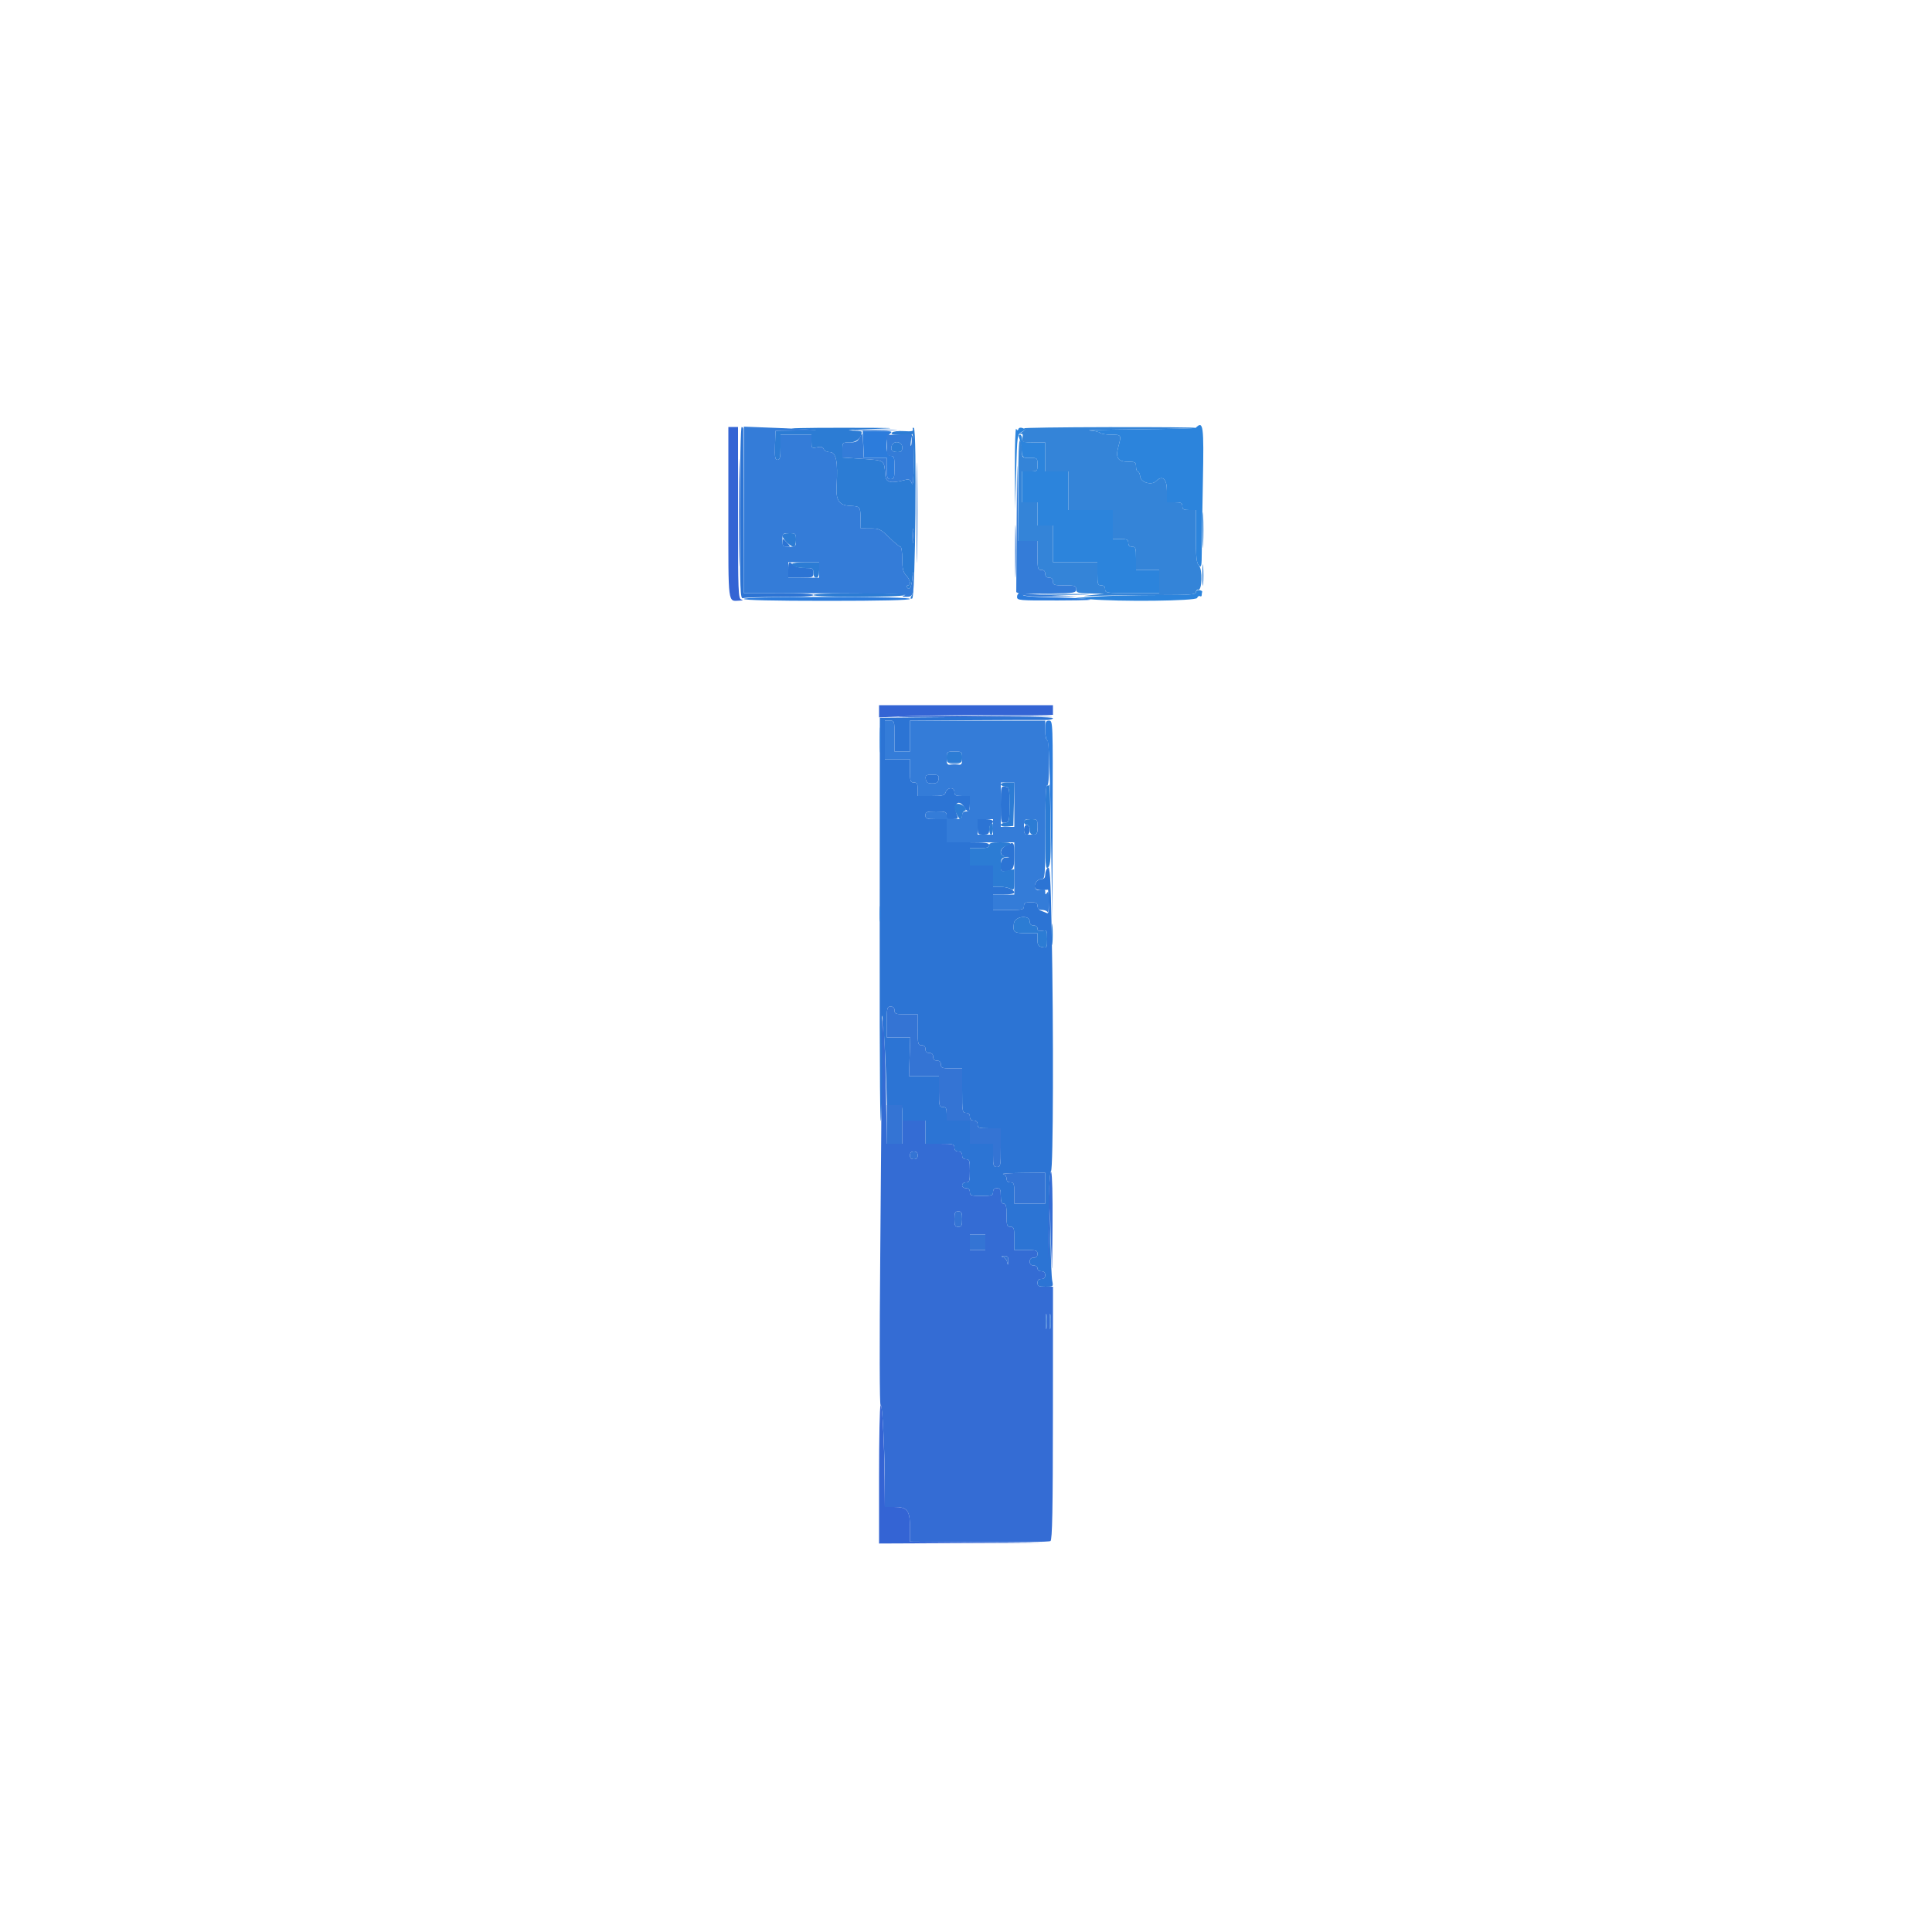<svg id="svg" version="1.1" xmlns="http://www.w3.org/2000/svg" xmlns:xlink="http://www.w3.org/1999/xlink" width="400" height="400" viewBox="0, 0, 400,400"><g id="svgg"><path id="path0" d="M152.984 106.200 C 152.984 116.100,153.036 120.093,153.100 115.073 C 153.163 110.053,153.163 101.953,153.100 97.073 C 153.036 92.193,152.984 96.300,152.984 106.200 M186.600 148.380 C 184.180 148.502,190.120 148.541,199.800 148.468 C 209.480 148.395,217.580 148.274,217.800 148.199 C 218.444 147.980,191.424 148.137,186.600 148.380 M182.536 217.800 C 182.536 223.300,182.406 242.110,182.247 259.600 C 182.076 278.316,182.104 291.186,182.315 290.880 C 182.678 290.351,183.196 300.444,183.199 308.100 L 183.200 312.000 185.138 312.000 C 187.870 312.000,188.400 312.702,188.400 316.322 L 188.400 319.180 202.700 319.290 C 210.565 319.351,217.220 319.247,217.489 319.060 C 217.865 318.799,217.982 312.704,217.994 292.560 L 218.011 266.400 216.405 266.400 C 215.067 266.400,214.800 266.267,214.800 265.600 C 214.800 265.067,215.067 264.800,215.600 264.800 C 216.133 264.800,216.400 264.533,216.400 264.000 C 216.400 263.467,216.133 263.200,215.600 263.200 C 215.156 263.200,214.800 262.933,214.800 262.600 C 214.800 262.267,214.444 262.000,214.000 262.000 C 213.467 262.000,213.200 261.733,213.200 261.200 C 213.200 260.667,213.467 260.400,214.000 260.400 C 214.533 260.400,214.800 260.133,214.800 259.600 C 214.800 258.889,214.533 258.800,212.400 258.800 L 210.000 258.800 210.000 256.400 C 210.000 254.267,209.911 254.000,209.200 254.000 C 208.489 254.000,208.400 253.733,208.400 251.600 C 208.400 249.733,208.267 249.200,207.800 249.200 C 207.367 249.200,207.200 248.756,207.200 247.600 C 207.200 246.267,207.067 246.000,206.400 246.000 C 205.867 246.000,205.600 246.267,205.600 246.800 C 205.600 247.511,205.333 247.600,203.200 247.600 C 201.067 247.600,200.800 247.511,200.800 246.800 C 200.800 246.267,200.533 246.000,200.000 246.000 C 199.556 246.000,199.200 245.733,199.200 245.400 C 199.200 245.067,199.556 244.800,200.000 244.800 C 200.711 244.800,200.800 244.533,200.800 242.400 C 200.800 240.267,200.711 240.000,200.000 240.000 C 199.467 240.000,199.200 239.733,199.200 239.200 C 199.200 238.667,198.933 238.400,198.400 238.400 C 197.867 238.400,197.600 238.133,197.600 237.600 C 197.600 236.871,197.333 236.800,194.600 236.800 L 191.600 236.800 191.600 234.400 L 191.600 232.000 189.200 232.000 L 186.800 232.000 186.800 234.400 L 186.800 236.800 185.213 236.800 L 183.626 236.800 183.436 226.500 C 183.147 210.768,182.536 204.865,182.536 217.800 M190.000 239.200 C 190.000 239.733,189.733 240.000,189.200 240.000 C 188.667 240.000,188.400 239.733,188.400 239.200 C 188.400 238.667,188.667 238.400,189.200 238.400 C 189.733 238.400,190.000 238.667,190.000 239.200 M217.013 250.100 C 216.862 254.335,216.805 259.420,216.887 261.400 C 216.989 263.885,217.088 262.709,217.204 257.600 L 217.373 250.200 217.600 257.600 C 217.824 264.875,217.829 264.809,217.914 253.700 C 218.012 240.787,217.428 238.453,217.013 250.100 M199.200 252.400 C 199.200 253.733,199.067 254.000,198.400 254.000 C 197.733 254.000,197.600 253.733,197.600 252.400 C 197.600 251.067,197.733 250.800,198.400 250.800 C 199.067 250.800,199.200 251.067,199.200 252.400 M204.000 257.200 L 204.000 258.800 202.400 258.800 L 200.800 258.800 200.800 257.200 L 200.800 255.600 202.400 255.600 L 204.000 255.600 204.000 257.200 M208.746 261.100 C 208.701 262.006,208.661 262.045,208.521 261.325 C 208.427 260.843,208.047 260.369,207.675 260.271 C 207.197 260.145,207.262 260.079,207.900 260.046 C 208.638 260.008,208.790 260.197,208.746 261.100 M216.689 274.900 C 216.601 275.615,216.528 275.030,216.528 273.600 C 216.528 272.170,216.601 271.585,216.689 272.300 C 216.778 273.015,216.778 274.185,216.689 274.900 M217.489 274.900 C 217.401 275.615,217.328 275.030,217.328 273.600 C 217.328 272.170,217.401 271.585,217.489 272.300 C 217.578 273.015,217.578 274.185,217.489 274.900 " stroke="none" fill="#346cd4" fill-rule="evenodd"></path><path id="path1" d="M153.200 106.243 C 153.200 122.349,153.262 124.062,153.833 123.843 C 154.181 123.709,157.601 123.600,161.433 123.600 C 165.811 123.600,168.400 123.451,168.400 123.200 C 168.400 122.948,165.733 122.800,161.200 122.800 L 154.000 122.800 153.937 106.100 C 153.902 96.915,153.882 89.175,153.893 88.900 C 153.903 88.625,153.751 88.400,153.556 88.400 C 153.353 88.400,153.200 96.101,153.200 106.243 M189.783 106.200 C 189.783 115.440,189.836 119.163,189.900 114.473 C 189.964 109.783,189.964 102.223,189.899 97.673 C 189.835 93.123,189.783 96.960,189.783 106.200 M210.170 114.200 C 210.171 119.040,210.229 120.965,210.299 118.478 C 210.369 115.991,210.369 112.031,210.298 109.678 C 210.228 107.325,210.170 109.360,210.170 114.200 M162.000 112.400 C 162.000 112.953,162.267 113.200,162.862 113.200 C 163.699 113.200,163.703 113.176,163.000 112.400 C 162.602 111.960,162.214 111.600,162.138 111.600 C 162.062 111.600,162.000 111.960,162.000 112.400 M163.200 118.000 L 163.200 119.600 165.800 119.600 C 168.307 119.600,168.400 119.564,168.400 118.600 C 168.400 117.684,168.251 117.600,166.629 117.600 C 165.587 117.600,164.610 117.353,164.257 117.000 C 163.357 116.100,163.200 116.248,163.200 118.000 M182.132 193.200 C 182.113 223.207,182.218 235.640,182.454 231.200 C 182.647 227.570,182.740 220.910,182.659 216.400 C 182.537 209.541,182.572 208.854,182.873 212.200 C 183.071 214.400,183.324 219.035,183.436 222.500 L 183.638 228.800 185.219 228.800 C 186.797 228.800,186.800 228.803,186.800 230.400 L 186.800 232.000 189.200 232.000 L 191.600 232.000 191.600 234.400 L 191.600 236.800 194.600 236.800 C 197.333 236.800,197.600 236.871,197.600 237.600 C 197.600 238.133,197.867 238.400,198.400 238.400 C 198.933 238.400,199.200 238.667,199.200 239.200 C 199.200 239.733,199.467 240.000,200.000 240.000 C 200.711 240.000,200.800 240.267,200.800 242.400 C 200.800 244.533,200.711 244.800,200.000 244.800 C 199.556 244.800,199.200 245.067,199.200 245.400 C 199.200 245.733,199.556 246.000,200.000 246.000 C 200.533 246.000,200.800 246.267,200.800 246.800 C 200.800 247.511,201.067 247.600,203.200 247.600 C 205.333 247.600,205.600 247.511,205.600 246.800 C 205.600 246.267,205.867 246.000,206.400 246.000 C 207.067 246.000,207.200 246.267,207.200 247.600 C 207.200 248.756,207.367 249.200,207.800 249.200 C 208.267 249.200,208.400 249.733,208.400 251.600 C 208.400 253.733,208.489 254.000,209.200 254.000 C 209.911 254.000,210.000 254.267,210.000 256.400 L 210.000 258.800 212.400 258.800 C 214.533 258.800,214.800 258.889,214.800 259.600 C 214.800 260.133,214.533 260.400,214.000 260.400 C 213.467 260.400,213.200 260.667,213.200 261.200 C 213.200 261.733,213.467 262.000,214.000 262.000 C 214.444 262.000,214.800 262.267,214.800 262.600 C 214.800 262.933,215.156 263.200,215.600 263.200 C 216.133 263.200,216.400 263.467,216.400 264.000 C 216.400 264.533,216.133 264.800,215.600 264.800 C 215.067 264.800,214.800 265.067,214.800 265.600 C 214.800 266.271,215.067 266.400,216.450 266.400 C 218.085 266.400,218.098 266.388,217.850 265.150 C 217.713 264.463,217.561 260.818,217.514 257.050 L 217.427 250.200 217.170 257.400 C 216.975 262.844,216.947 261.918,217.055 253.601 C 217.144 246.723,217.347 242.551,217.598 242.467 C 218.066 242.311,218.146 213.044,217.735 192.470 C 217.516 181.460,217.380 179.285,216.935 179.654 C 216.641 179.898,216.400 180.526,216.400 181.049 C 216.400 181.728,216.175 182.000,215.614 182.000 C 214.719 182.000,213.912 183.211,214.343 183.908 C 214.502 184.164,215.164 184.335,215.815 184.287 L 217.000 184.200 217.120 186.740 C 217.213 188.711,217.124 189.226,216.720 189.040 C 216.434 188.908,215.885 188.689,215.500 188.554 C 215.115 188.418,214.800 187.968,214.800 187.553 C 214.800 186.959,214.504 186.800,213.400 186.800 C 212.267 186.800,212.000 186.952,212.000 187.600 C 212.000 188.333,211.733 188.400,208.800 188.400 L 205.600 188.400 205.600 186.800 L 205.600 185.200 207.800 185.200 C 209.010 185.200,210.000 185.026,210.000 184.814 C 210.000 184.188,208.560 183.600,207.026 183.600 L 205.600 183.600 205.600 181.400 L 205.600 179.200 203.200 179.200 L 200.800 179.200 200.800 177.400 L 200.800 175.600 202.800 175.600 C 204.311 175.600,204.800 175.453,204.800 175.000 C 204.800 174.503,204.044 174.400,200.400 174.400 L 196.000 174.400 196.000 172.000 L 196.000 169.600 197.243 169.600 C 198.272 169.600,198.435 169.480,198.191 168.900 C 197.197 166.534,198.415 165.154,199.693 167.200 C 200.453 168.417,200.800 168.166,200.800 166.400 L 200.800 164.800 199.200 164.800 C 197.867 164.800,197.600 164.667,197.600 164.000 C 197.600 163.476,197.333 163.200,196.827 163.200 C 196.402 163.200,195.940 163.560,195.800 164.000 C 195.578 164.699,195.195 164.800,192.773 164.800 L 190.000 164.800 190.000 163.400 C 190.000 162.267,189.848 162.000,189.200 162.000 C 188.489 162.000,188.400 161.733,188.400 159.600 L 188.400 157.200 185.800 157.200 L 183.200 157.200 183.200 153.200 L 183.200 149.200 184.200 149.200 C 185.183 149.200,185.200 149.253,185.200 152.400 L 185.200 155.600 186.800 155.600 L 188.400 155.600 188.400 152.400 L 188.400 149.200 201.500 149.114 C 208.705 149.066,215.365 149.045,216.300 149.066 C 217.235 149.087,218.000 148.921,218.000 148.698 C 218.000 148.427,212.032 148.344,200.080 148.446 L 182.161 148.600 182.132 193.200 M196.700 158.282 C 197.195 158.378,198.005 158.378,198.500 158.282 C 198.995 158.187,198.590 158.109,197.600 158.109 C 196.610 158.109,196.205 158.187,196.700 158.282 M191.672 161.300 C 191.772 162.005,192.060 162.200,193.000 162.200 C 193.940 162.200,194.228 162.005,194.328 161.300 C 194.440 160.508,194.281 160.400,193.000 160.400 C 191.719 160.400,191.560 160.508,191.672 161.300 M207.200 166.600 C 207.200 170.370,207.220 170.453,208.100 170.328 C 208.957 170.206,209.000 170.029,209.000 166.600 C 209.000 163.171,208.957 162.994,208.100 162.872 C 207.220 162.747,207.200 162.830,207.200 166.600 M196.000 168.800 C 196.000 169.503,195.733 169.600,193.800 169.600 C 191.867 169.600,191.600 169.503,191.600 168.800 C 191.600 168.097,191.867 168.000,193.800 168.000 C 195.733 168.000,196.000 168.097,196.000 168.800 M202.400 171.200 C 202.400 172.711,202.467 172.800,203.600 172.800 C 204.606 172.800,204.800 172.642,204.800 171.824 C 204.800 171.287,204.980 170.736,205.200 170.600 C 206.072 170.061,205.519 169.600,204.000 169.600 L 202.400 169.600 202.400 171.200 M212.000 171.800 C 212.000 172.422,212.227 172.800,212.600 172.800 C 212.973 172.800,213.200 172.422,213.200 171.800 C 213.200 171.178,212.973 170.800,212.600 170.800 C 212.227 170.800,212.000 171.178,212.000 171.800 M208.300 175.064 C 206.954 175.773,206.838 177.075,208.100 177.318 L 209.000 177.491 208.100 177.546 C 207.088 177.607,206.695 180.406,207.700 180.395 C 209.743 180.372,210.000 180.010,210.000 177.153 C 210.000 174.210,209.977 174.181,208.300 175.064 M213.200 190.800 C 213.200 191.333,213.467 191.600,214.000 191.600 C 214.470 191.600,214.800 191.867,214.800 192.247 C 214.800 192.721,215.067 192.842,215.800 192.702 C 216.752 192.520,216.800 192.601,216.800 194.400 C 216.800 196.199,216.752 196.280,215.800 196.098 C 214.968 195.939,214.800 195.679,214.800 194.553 L 214.800 193.200 212.433 193.200 C 209.898 193.200,209.651 192.996,209.924 191.136 C 210.140 189.664,213.200 189.351,213.200 190.800 M185.200 209.200 C 185.200 209.911,185.467 210.000,187.600 210.000 L 190.000 210.000 190.000 213.200 C 190.000 216.133,190.067 216.400,190.800 216.400 C 191.333 216.400,191.600 216.667,191.600 217.200 C 191.600 217.733,191.867 218.000,192.400 218.000 C 192.933 218.000,193.200 218.267,193.200 218.800 C 193.200 219.333,193.467 219.600,194.000 219.600 C 194.533 219.600,194.800 219.867,194.800 220.400 C 194.800 221.103,195.067 221.200,197.000 221.200 L 199.200 221.200 199.200 225.800 C 199.200 230.133,199.246 230.400,200.000 230.400 C 200.533 230.400,200.800 230.667,200.800 231.200 C 200.800 231.733,201.067 232.000,201.600 232.000 C 202.133 232.000,202.400 232.267,202.400 232.800 C 202.400 233.511,202.667 233.600,204.800 233.600 L 207.200 233.600 207.200 237.600 C 207.200 241.333,207.147 241.600,206.400 241.600 C 205.689 241.600,205.600 241.333,205.600 239.200 L 205.600 236.800 203.200 236.800 L 200.800 236.800 200.800 234.400 L 200.800 232.000 198.400 232.000 L 196.000 232.000 196.000 230.600 C 196.000 229.467,195.848 229.200,195.200 229.200 C 194.467 229.200,194.400 228.933,194.400 226.000 L 194.400 222.800 191.300 222.801 L 188.200 222.802 188.327 218.801 L 188.453 214.800 186.027 214.800 L 183.600 214.800 183.600 211.600 C 183.600 208.667,183.667 208.400,184.400 208.400 C 184.933 208.400,185.200 208.667,185.200 209.200 M216.400 246.000 L 216.400 249.200 213.200 249.200 L 210.000 249.200 210.000 247.000 C 210.000 245.067,209.903 244.800,209.200 244.800 C 208.677 244.800,208.400 244.533,208.400 244.029 C 208.400 243.605,208.085 243.176,207.700 243.076 C 207.315 242.975,209.115 242.872,211.700 242.846 L 216.400 242.800 216.400 246.000 M216.528 273.600 C 216.528 275.030,216.601 275.615,216.689 274.900 C 216.778 274.185,216.778 273.015,216.689 272.300 C 216.601 271.585,216.528 272.170,216.528 273.600 M217.328 273.600 C 217.328 275.030,217.401 275.615,217.489 274.900 C 217.578 274.185,217.578 273.015,217.489 272.300 C 217.401 271.585,217.328 272.170,217.328 273.600 " stroke="none" fill="#2c74d4" fill-rule="evenodd"></path><path id="path2" d="M183.600 211.600 L 183.600 214.800 186.027 214.800 L 188.453 214.800 188.327 218.801 L 188.200 222.802 191.300 222.801 L 194.400 222.800 194.400 226.000 C 194.400 228.933,194.467 229.200,195.200 229.200 C 195.848 229.200,196.000 229.467,196.000 230.600 L 196.000 232.000 198.400 232.000 L 200.800 232.000 200.800 234.400 L 200.800 236.800 203.200 236.800 L 205.600 236.800 205.600 239.200 C 205.600 241.333,205.689 241.600,206.400 241.600 C 207.147 241.600,207.200 241.333,207.200 237.600 L 207.200 233.600 204.800 233.600 C 202.667 233.600,202.400 233.511,202.400 232.800 C 202.400 232.267,202.133 232.000,201.600 232.000 C 201.067 232.000,200.800 231.733,200.800 231.200 C 200.800 230.667,200.533 230.400,200.000 230.400 C 199.246 230.400,199.200 230.133,199.200 225.800 L 199.200 221.200 197.000 221.200 C 195.067 221.200,194.800 221.103,194.800 220.400 C 194.800 219.867,194.533 219.600,194.000 219.600 C 193.467 219.600,193.200 219.333,193.200 218.800 C 193.200 218.267,192.933 218.000,192.400 218.000 C 191.867 218.000,191.600 217.733,191.600 217.200 C 191.600 216.667,191.333 216.400,190.800 216.400 C 190.067 216.400,190.000 216.133,190.000 213.200 L 190.000 210.000 187.600 210.000 C 185.467 210.000,185.200 209.911,185.200 209.200 C 185.200 208.667,184.933 208.400,184.400 208.400 C 183.667 208.400,183.600 208.667,183.600 211.600 M183.600 232.800 L 183.600 236.800 185.200 236.800 L 186.800 236.800 186.800 232.800 L 186.800 228.800 185.200 228.800 L 183.600 228.800 183.600 232.800 M188.400 239.200 C 188.400 239.733,188.667 240.000,189.200 240.000 C 189.733 240.000,190.000 239.733,190.000 239.200 C 190.000 238.667,189.733 238.400,189.200 238.400 C 188.667 238.400,188.400 238.667,188.400 239.200 M207.700 243.076 C 208.085 243.176,208.400 243.605,208.400 244.029 C 208.400 244.533,208.677 244.800,209.200 244.800 C 209.903 244.800,210.000 245.067,210.000 247.000 L 210.000 249.200 213.200 249.200 L 216.400 249.200 216.400 246.000 L 216.400 242.800 211.700 242.846 C 209.115 242.872,207.315 242.975,207.700 243.076 M197.600 252.400 C 197.600 253.733,197.733 254.000,198.400 254.000 C 199.067 254.000,199.200 253.733,199.200 252.400 C 199.200 251.067,199.067 250.800,198.400 250.800 C 197.733 250.800,197.600 251.067,197.600 252.400 M200.800 257.200 L 200.800 258.800 202.400 258.800 L 204.000 258.800 204.000 257.200 L 204.000 255.600 202.400 255.600 L 200.800 255.600 200.800 257.200 M207.675 260.271 C 208.047 260.369,208.427 260.843,208.521 261.325 C 208.661 262.045,208.701 262.006,208.746 261.100 C 208.790 260.197,208.638 260.008,207.900 260.046 C 207.262 260.079,207.197 260.145,207.675 260.271 " stroke="none" fill="#3474d4" fill-rule="evenodd"></path><path id="path3" d="M210.121 96.844 L 210.159 105.400 210.379 97.667 C 210.597 90.046,210.614 89.927,211.547 89.428 C 212.418 88.962,212.434 88.899,211.755 88.638 C 211.314 88.469,210.952 88.543,210.859 88.822 C 210.744 89.168,210.622 89.159,210.393 88.789 C 210.223 88.514,210.100 92.138,210.121 96.844 M247.548 88.585 C 247.447 88.687,242.062 88.822,235.582 88.885 C 229.102 88.948,224.610 89.056,225.600 89.125 C 226.590 89.194,227.571 89.419,227.780 89.625 C 227.989 89.831,229.024 90.000,230.080 90.000 C 232.194 90.000,232.205 90.021,231.525 92.563 C 230.918 94.832,231.455 95.600,233.649 95.600 C 235.037 95.600,235.200 95.705,235.200 96.600 C 235.200 97.150,235.368 97.600,235.573 97.600 C 235.779 97.600,236.004 98.095,236.073 98.700 C 236.211 99.897,238.430 100.530,239.331 99.629 C 240.654 98.306,241.600 99.127,241.600 101.600 L 241.600 104.000 243.200 104.000 C 244.533 104.000,244.800 104.133,244.800 104.800 C 244.800 105.448,245.067 105.600,246.200 105.600 L 247.600 105.600 247.600 111.029 C 247.600 115.321,247.726 116.583,248.200 117.057 C 248.733 117.590,248.802 117.265,248.816 114.129 C 248.824 112.188,248.929 105.605,249.049 99.500 C 249.273 88.045,249.130 87.003,247.548 88.585 M211.025 90.700 C 211.196 91.085,211.414 92.165,211.508 93.100 C 211.679 94.780,211.699 94.800,213.240 94.800 C 214.756 94.800,214.800 94.839,214.800 96.200 C 214.800 97.567,214.762 97.600,213.200 97.600 L 211.600 97.600 211.600 100.800 L 211.600 104.000 213.200 104.000 L 214.800 104.000 214.800 106.400 L 214.800 108.800 216.400 108.800 L 218.000 108.800 218.000 112.600 L 218.000 116.400 222.600 116.400 L 227.200 116.400 227.200 118.800 C 227.200 120.933,227.289 121.200,228.000 121.200 C 228.533 121.200,228.800 121.467,228.800 122.000 C 228.800 122.762,229.067 122.800,234.400 122.800 L 240.000 122.800 240.000 120.400 L 240.000 118.000 237.600 118.000 L 235.200 118.000 235.200 115.600 C 235.200 113.467,235.111 113.200,234.400 113.200 C 233.867 113.200,233.600 112.933,233.600 112.400 C 233.600 111.733,233.333 111.600,232.000 111.600 L 230.400 111.600 230.400 108.600 L 230.400 105.600 225.800 105.600 L 221.200 105.600 221.200 101.600 L 221.200 97.600 218.800 97.600 L 216.400 97.600 216.400 94.600 L 216.400 91.600 214.000 91.600 C 211.867 91.600,211.600 91.511,211.600 90.800 C 211.600 90.360,211.401 90.000,211.157 90.000 C 210.884 90.000,210.833 90.268,211.025 90.700 M247.600 122.635 C 247.600 123.102,246.235 123.200,239.700 123.202 C 235.355 123.203,229.730 123.336,227.200 123.498 L 222.600 123.793 225.400 124.047 C 231.657 124.614,247.610 124.440,247.854 123.802 C 247.981 123.474,248.245 123.304,248.442 123.426 C 248.639 123.548,248.800 123.457,248.800 123.224 C 248.800 122.991,248.845 122.682,248.900 122.538 C 248.955 122.394,248.685 122.230,248.300 122.174 C 247.915 122.117,247.600 122.325,247.600 122.635 " stroke="none" fill="#2c84dc" fill-rule="evenodd"></path><path id="path4" d="M164.600 88.800 L 169.000 89.042 164.778 89.121 L 160.556 89.200 160.460 92.200 C 160.381 94.680,160.472 95.200,160.982 95.200 C 161.476 95.200,161.600 94.678,161.600 92.600 L 161.600 90.000 164.800 90.000 L 168.000 90.000 168.000 91.432 C 168.000 92.801,168.051 92.852,169.149 92.611 C 169.986 92.427,170.363 92.528,170.537 92.979 C 170.668 93.321,171.222 93.600,171.769 93.600 C 173.122 93.600,173.510 95.489,173.207 100.600 C 173.031 103.564,173.706 104.594,175.905 104.721 C 178.157 104.851,178.128 104.814,178.172 107.600 L 178.200 109.400 180.200 109.405 C 182.044 109.410,182.350 109.558,184.129 111.305 C 185.189 112.347,186.224 113.200,186.429 113.200 C 186.633 113.200,186.800 114.336,186.800 115.725 C 186.800 117.696,186.975 118.437,187.600 119.108 C 188.459 120.030,188.669 121.200,187.976 121.200 C 187.743 121.200,187.674 121.396,187.822 121.635 C 188.275 122.368,188.742 121.491,188.905 119.600 C 189.048 117.940,189.066 117.981,189.130 120.126 C 189.169 121.406,189.003 122.822,188.761 123.273 C 188.415 123.920,188.436 124.055,188.861 123.913 C 189.529 123.690,189.861 89.009,189.200 88.600 C 188.985 88.467,188.899 88.593,189.009 88.879 C 189.162 89.276,188.721 89.366,187.166 89.259 C 186.016 89.179,184.930 89.310,184.681 89.559 C 184.360 89.880,184.797 90.000,186.296 90.000 C 188.314 90.000,188.355 90.024,188.519 91.300 C 188.671 92.487,188.681 92.472,188.635 91.134 C 188.608 90.327,188.724 89.753,188.893 89.857 C 189.062 89.962,189.189 92.512,189.175 95.524 C 189.157 99.391,189.038 100.722,188.771 100.054 C 188.454 99.264,188.211 99.155,187.296 99.392 C 184.382 100.148,183.408 99.906,183.292 98.400 C 183.044 95.181,183.244 95.326,178.604 95.010 L 174.400 94.723 174.400 93.162 C 174.400 91.617,174.417 91.600,175.936 91.600 C 177.336 91.600,178.400 90.642,178.400 89.381 C 178.400 89.282,177.365 89.161,176.100 89.114 C 174.835 89.066,177.130 88.925,181.200 88.800 C 186.838 88.627,185.218 88.571,174.400 88.565 C 166.590 88.561,162.180 88.667,164.600 88.800 M184.641 92.236 C 184.295 93.139,184.694 93.600,185.824 93.600 C 186.598 93.600,186.800 93.394,186.800 92.600 C 186.800 91.430,185.063 91.137,184.641 92.236 M189.090 112.093 C 189.001 112.812,188.926 112.320,188.924 111.000 C 188.922 109.680,188.995 109.092,189.086 109.693 C 189.177 110.294,189.179 111.374,189.090 112.093 M162.000 110.930 C 162.000 111.574,163.666 113.200,164.326 113.200 C 164.601 113.200,164.800 112.613,164.800 111.800 C 164.800 110.467,164.733 110.400,163.400 110.400 C 162.504 110.400,162.000 110.591,162.000 110.930 M248.942 119.000 C 248.941 120.980,249.008 121.840,249.092 120.912 C 249.176 119.984,249.177 118.364,249.095 117.312 C 249.012 116.260,248.943 117.020,248.942 119.000 M164.000 116.757 C 164.000 117.284,165.061 117.600,166.833 117.600 C 168.238 117.600,168.400 117.703,168.400 118.600 C 168.400 119.222,168.627 119.600,169.000 119.600 C 169.433 119.600,169.600 119.156,169.600 118.000 L 169.600 116.400 166.800 116.400 C 165.260 116.400,164.000 116.561,164.000 116.757 M168.400 123.200 C 168.400 123.698,186.241 123.698,187.400 123.200 C 187.877 122.995,184.201 122.845,178.300 122.828 C 171.948 122.810,168.400 122.943,168.400 123.200 M216.300 123.098 C 218.555 123.170,222.245 123.170,224.500 123.098 C 226.755 123.027,224.910 122.969,220.400 122.969 C 215.890 122.969,214.045 123.027,216.300 123.098 M196.000 156.800 C 196.000 157.933,196.089 158.000,197.600 158.000 C 199.111 158.000,199.200 157.933,199.200 156.800 C 199.200 155.667,199.111 155.600,197.600 155.600 C 196.089 155.600,196.000 155.667,196.000 156.800 M207.200 162.372 C 207.200 162.577,207.605 162.802,208.100 162.872 C 208.957 162.994,209.000 163.171,209.000 166.600 C 209.000 170.029,208.957 170.206,208.100 170.328 C 206.682 170.529,207.051 171.265,208.500 171.125 L 209.800 171.000 209.913 166.500 L 210.026 162.000 208.613 162.000 C 207.836 162.000,207.200 162.167,207.200 162.372 M217.292 162.324 C 217.241 162.612,217.020 162.736,216.800 162.600 C 216.538 162.438,216.400 165.424,216.400 171.262 C 216.400 179.235,216.464 180.107,217.008 179.563 C 217.522 179.049,217.598 177.628,217.500 170.378 C 217.436 165.660,217.342 162.036,217.292 162.324 M197.600 166.981 C 197.600 167.808,198.465 169.600,198.864 169.600 C 199.049 169.600,199.200 169.255,199.200 168.833 C 199.200 168.412,199.425 167.991,199.700 167.898 C 200.090 167.767,200.079 167.584,199.651 167.065 C 198.975 166.246,197.600 166.190,197.600 166.981 M212.000 170.200 C 212.000 170.530,212.270 170.800,212.600 170.800 C 212.973 170.800,213.200 171.178,213.200 171.800 C 213.200 172.533,213.413 172.800,214.000 172.800 C 214.667 172.800,214.800 172.533,214.800 171.200 C 214.800 169.638,214.767 169.600,213.400 169.600 C 212.422 169.600,212.000 169.781,212.000 170.200 M205.067 170.667 C 204.648 171.085,204.755 172.800,205.200 172.800 C 205.420 172.800,205.600 172.260,205.600 171.600 C 205.600 170.357,205.519 170.215,205.067 170.667 M204.800 175.000 C 204.800 175.453,204.311 175.600,202.800 175.600 L 200.800 175.600 200.800 177.400 L 200.800 179.200 203.200 179.200 L 205.600 179.200 205.600 181.400 L 205.600 183.600 207.026 183.600 C 207.811 183.600,208.801 183.786,209.226 184.014 C 209.948 184.400,210.000 184.279,210.000 182.196 L 210.000 179.964 208.600 180.226 C 207.214 180.486,207.200 180.475,207.200 179.072 C 207.200 177.921,207.369 177.623,208.100 177.482 L 209.000 177.309 208.100 177.254 C 206.823 177.177,206.895 175.696,208.200 175.200 C 209.733 174.617,209.408 174.400,207.000 174.400 C 205.311 174.400,204.800 174.539,204.800 175.000 M209.924 191.136 C 209.651 192.996,209.898 193.200,212.433 193.200 L 214.800 193.200 214.800 194.553 C 214.800 195.679,214.968 195.939,215.800 196.098 C 216.752 196.280,216.800 196.199,216.800 194.400 C 216.800 192.601,216.752 192.520,215.800 192.702 C 215.067 192.842,214.800 192.721,214.800 192.247 C 214.800 191.867,214.470 191.600,214.000 191.600 C 213.467 191.600,213.200 191.333,213.200 190.800 C 213.200 189.351,210.140 189.664,209.924 191.136 M217.742 193.400 C 217.741 195.380,217.808 196.240,217.892 195.312 C 217.976 194.384,217.977 192.764,217.895 191.712 C 217.812 190.660,217.743 191.420,217.742 193.400 " stroke="none" fill="#2c7cd4" fill-rule="evenodd"></path><path id="path5" d="M178.733 91.999 L 178.866 94.800 181.233 94.800 L 183.600 94.800 183.600 97.000 C 183.600 98.933,183.697 99.200,184.400 99.200 C 185.111 99.200,185.200 98.933,185.200 96.800 C 185.200 94.667,185.111 94.400,184.400 94.400 C 183.296 94.400,183.214 90.581,184.300 89.757 C 184.901 89.301,184.547 89.224,181.800 89.212 L 178.600 89.198 178.733 91.999 M210.571 123.572 C 210.571 124.311,210.934 124.342,219.186 124.315 C 225.275 124.296,226.979 124.201,225.000 123.994 C 223.460 123.832,219.916 123.677,217.124 123.650 C 214.227 123.621,211.941 123.428,211.800 123.200 C 211.378 122.517,210.571 122.761,210.571 123.572 M154.000 124.000 C 154.000 124.260,160.000 124.400,171.200 124.400 C 182.400 124.400,188.400 124.260,188.400 124.000 C 188.400 123.740,182.400 123.600,171.200 123.600 C 160.000 123.600,154.000 123.740,154.000 124.000 M182.148 153.200 C 182.148 155.510,182.214 156.455,182.295 155.300 C 182.376 154.145,182.376 152.255,182.295 151.100 C 182.214 149.945,182.148 150.890,182.148 153.200 M216.400 151.167 C 216.400 152.250,216.599 153.200,216.843 153.281 C 217.153 153.384,217.374 158.953,217.576 171.814 L 217.867 190.200 217.933 169.700 C 217.999 149.444,217.990 149.200,217.200 149.200 C 216.508 149.200,216.400 149.467,216.400 151.167 M182.128 189.200 C 182.128 190.630,182.201 191.215,182.289 190.500 C 182.378 189.785,182.378 188.615,182.289 187.900 C 182.201 187.185,182.128 187.770,182.128 189.200 " stroke="none" fill="#2c7cdc" fill-rule="evenodd"></path><path id="path6" d="M150.800 106.157 C 150.800 125.608,150.653 124.461,153.133 124.354 C 153.810 124.324,153.944 124.240,153.500 124.124 C 152.847 123.954,152.800 122.759,152.800 106.171 L 152.800 88.400 151.800 88.400 L 150.800 88.400 150.800 106.157 M182.000 147.263 L 182.000 148.526 188.664 148.263 C 192.329 148.118,200.429 148.000,206.664 148.000 L 218.000 148.000 218.000 147.000 L 218.000 146.000 200.000 146.000 L 182.000 146.000 182.000 147.263 M182.300 290.933 C 182.135 291.336,182.000 297.944,182.000 305.617 L 182.000 319.569 199.100 319.493 L 216.200 319.417 202.300 319.304 L 188.400 319.190 188.400 316.257 C 188.400 312.682,187.866 312.000,185.069 312.000 L 183.200 312.000 183.153 306.500 C 183.081 298.176,182.639 290.105,182.300 290.933 " stroke="none" fill="#3464d4" fill-rule="evenodd"></path><path id="path7" d="M211.961 88.685 C 212.374 88.849,212.269 89.058,211.561 89.481 C 211.032 89.797,210.887 89.969,211.238 89.864 C 211.728 89.717,211.833 89.896,211.691 90.637 C 211.513 91.570,211.584 91.600,213.953 91.600 L 216.400 91.600 216.400 94.600 L 216.400 97.600 218.800 97.600 L 221.200 97.600 221.200 101.600 L 221.200 105.600 225.800 105.600 L 230.400 105.600 230.400 108.600 L 230.400 111.600 232.000 111.600 C 233.333 111.600,233.600 111.733,233.600 112.400 C 233.600 112.933,233.867 113.200,234.400 113.200 C 235.111 113.200,235.200 113.467,235.200 115.600 L 235.200 118.000 237.600 118.000 L 240.000 118.000 240.000 120.400 L 240.000 122.800 234.400 122.800 C 229.067 122.800,228.800 122.762,228.800 122.000 C 228.800 121.467,228.533 121.200,228.000 121.200 C 227.289 121.200,227.200 120.933,227.200 118.800 L 227.200 116.400 222.600 116.400 L 218.000 116.400 218.000 112.600 L 218.000 108.800 216.400 108.800 L 214.800 108.800 214.800 106.400 L 214.800 104.000 213.200 104.000 L 211.600 104.000 211.600 100.800 L 211.600 97.600 213.200 97.600 C 214.762 97.600,214.800 97.567,214.800 96.200 C 214.800 94.833,214.762 94.800,213.200 94.800 C 211.619 94.800,211.600 94.782,211.594 93.300 C 211.591 92.475,211.413 91.530,211.200 91.200 C 210.944 90.804,210.810 94.244,210.806 101.300 L 210.800 112.000 212.800 112.000 L 214.800 112.000 214.800 115.000 C 214.800 117.733,214.871 118.000,215.600 118.000 C 216.133 118.000,216.400 118.267,216.400 118.800 C 216.400 119.333,216.667 119.600,217.200 119.600 C 217.733 119.600,218.000 119.867,218.000 120.400 C 218.000 121.111,218.267 121.200,220.400 121.200 C 222.533 121.200,222.800 121.289,222.800 122.000 C 222.800 122.720,223.091 122.807,225.700 122.872 L 228.600 122.944 225.800 123.224 C 223.660 123.438,224.036 123.468,227.400 123.354 C 229.820 123.271,235.355 123.203,239.700 123.202 C 246.455 123.200,247.600 123.113,247.600 122.600 C 247.600 122.270,247.825 122.045,248.100 122.100 C 248.895 122.259,248.999 117.856,248.219 117.076 C 247.721 116.578,247.600 115.393,247.600 111.029 L 247.600 105.600 246.200 105.600 C 245.067 105.600,244.800 105.448,244.800 104.800 C 244.800 104.133,244.533 104.000,243.200 104.000 L 241.600 104.000 241.600 101.600 C 241.600 99.127,240.654 98.306,239.331 99.629 C 238.430 100.530,236.211 99.897,236.073 98.700 C 236.004 98.095,235.779 97.600,235.573 97.600 C 235.368 97.600,235.200 97.150,235.200 96.600 C 235.200 95.705,235.037 95.600,233.649 95.600 C 231.455 95.600,230.918 94.832,231.525 92.563 C 232.205 90.021,232.194 90.000,230.080 90.000 C 229.024 90.000,227.989 89.831,227.780 89.625 C 227.571 89.419,226.590 89.194,225.600 89.125 C 224.610 89.056,229.102 88.948,235.582 88.885 C 242.062 88.822,247.447 88.687,247.548 88.585 C 247.650 88.483,239.558 88.414,229.567 88.432 C 219.575 88.449,211.652 88.563,211.961 88.685 M248.960 109.800 C 248.961 113.100,249.022 114.397,249.098 112.682 C 249.173 110.967,249.172 108.267,249.097 106.682 C 249.021 105.097,248.959 106.500,248.960 109.800 " stroke="none" fill="#3484d8" fill-rule="evenodd"></path><path id="path8" d="M154.000 105.567 L 154.000 122.800 171.100 122.828 C 181.017 122.844,187.864 123.001,187.400 123.200 C 186.681 123.509,186.707 123.547,187.657 123.572 C 188.963 123.607,189.220 122.994,189.130 120.067 C 189.064 117.920,189.052 117.895,188.905 119.600 C 188.742 121.491,188.275 122.368,187.822 121.635 C 187.674 121.396,187.743 121.200,187.976 121.200 C 188.669 121.200,188.459 120.030,187.600 119.108 C 186.975 118.437,186.800 117.696,186.800 115.725 C 186.800 114.336,186.633 113.200,186.429 113.200 C 186.224 113.200,185.189 112.347,184.129 111.305 C 182.350 109.558,182.044 109.410,180.200 109.405 L 178.200 109.400 178.172 107.600 C 178.128 104.814,178.157 104.851,175.905 104.721 C 173.706 104.594,173.031 103.564,173.207 100.600 C 173.510 95.489,173.122 93.600,171.769 93.600 C 171.222 93.600,170.668 93.321,170.537 92.979 C 170.363 92.528,169.986 92.427,169.149 92.611 C 168.051 92.852,168.000 92.801,168.000 91.432 L 168.000 90.000 164.800 90.000 L 161.600 90.000 161.600 92.600 C 161.600 94.678,161.476 95.200,160.982 95.200 C 160.472 95.200,160.381 94.680,160.460 92.200 L 160.556 89.200 164.745 89.200 C 171.053 89.200,169.492 88.936,161.300 88.617 L 154.000 88.333 154.000 105.567 M177.500 89.098 C 179.535 89.171,182.865 89.171,184.900 89.098 C 186.935 89.025,185.270 88.966,181.200 88.966 C 177.130 88.966,175.465 89.025,177.500 89.098 M178.036 90.500 C 177.569 91.411,177.208 91.600,175.936 91.600 C 174.417 91.600,174.400 91.617,174.400 93.162 L 174.400 94.723 178.604 95.010 C 183.244 95.326,183.044 95.181,183.292 98.400 C 183.408 99.906,184.382 100.148,187.296 99.392 C 188.211 99.155,188.454 99.264,188.771 100.054 C 189.038 100.723,189.157 99.406,189.175 95.567 C 189.204 89.183,189.509 89.767,186.235 89.934 L 183.600 90.068 183.600 92.234 C 183.600 94.133,183.698 94.400,184.400 94.400 C 185.111 94.400,185.200 94.667,185.200 96.800 C 185.200 98.933,185.111 99.200,184.400 99.200 C 183.697 99.200,183.600 98.933,183.600 97.000 L 183.600 94.800 181.218 94.800 L 178.837 94.800 178.718 92.100 C 178.604 89.494,178.580 89.438,178.036 90.500 M188.683 92.095 C 188.587 92.593,188.505 92.280,188.501 91.400 C 188.496 90.520,188.575 90.113,188.675 90.495 C 188.775 90.878,188.779 91.598,188.683 92.095 M186.800 92.600 C 186.800 93.394,186.598 93.600,185.824 93.600 C 184.694 93.600,184.295 93.139,184.641 92.236 C 185.063 91.137,186.800 91.430,186.800 92.600 M210.496 107.000 L 210.406 122.600 211.483 123.100 C 212.204 123.435,214.283 123.573,217.780 123.518 L 223.000 123.436 217.600 123.200 L 212.200 122.964 217.500 122.882 C 222.506 122.805,222.800 122.756,222.800 122.000 C 222.800 121.289,222.533 121.200,220.400 121.200 C 218.267 121.200,218.000 121.111,218.000 120.400 C 218.000 119.867,217.733 119.600,217.200 119.600 C 216.667 119.600,216.400 119.333,216.400 118.800 C 216.400 118.267,216.133 118.000,215.600 118.000 C 214.871 118.000,214.800 117.733,214.800 115.000 L 214.800 112.000 212.807 112.000 L 210.814 112.000 210.700 101.700 C 210.610 93.564,210.567 94.678,210.496 107.000 M188.924 111.000 C 188.926 112.320,189.001 112.812,189.090 112.093 C 189.179 111.374,189.177 110.294,189.086 109.693 C 188.995 109.092,188.922 109.680,188.924 111.000 M164.800 111.800 C 164.800 113.133,164.733 113.200,163.400 113.200 C 162.067 113.200,162.000 113.133,162.000 111.800 C 162.000 110.467,162.067 110.400,163.400 110.400 C 164.733 110.400,164.800 110.467,164.800 111.800 M169.600 118.000 L 169.600 119.600 166.400 119.600 L 163.200 119.600 163.200 118.000 L 163.200 116.400 166.400 116.400 L 169.600 116.400 169.600 118.000 M183.200 153.200 L 183.200 157.200 185.800 157.200 L 188.400 157.200 188.400 159.600 C 188.400 161.733,188.489 162.000,189.200 162.000 C 189.848 162.000,190.000 162.267,190.000 163.400 L 190.000 164.800 192.773 164.800 C 195.195 164.800,195.578 164.699,195.800 164.000 C 195.940 163.560,196.402 163.200,196.827 163.200 C 197.333 163.200,197.600 163.476,197.600 164.000 C 197.600 164.667,197.867 164.800,199.200 164.800 L 200.800 164.800 200.800 166.400 C 200.800 167.733,200.667 168.000,200.000 168.000 C 199.467 168.000,199.200 168.267,199.200 168.800 C 199.200 169.467,198.933 169.600,197.600 169.600 C 196.267 169.600,196.000 169.467,196.000 168.800 C 196.000 168.097,195.733 168.000,193.800 168.000 C 191.867 168.000,191.600 168.097,191.600 168.800 C 191.600 169.503,191.867 169.600,193.800 169.600 L 196.000 169.600 196.000 172.000 L 196.000 174.400 203.000 174.400 L 210.000 174.400 210.000 179.800 L 210.000 185.200 207.800 185.200 L 205.600 185.200 205.600 186.800 L 205.600 188.400 208.800 188.400 C 211.733 188.400,212.000 188.333,212.000 187.600 C 212.000 186.952,212.267 186.800,213.400 186.800 C 214.533 186.800,214.800 186.952,214.800 187.600 C 214.800 188.179,215.067 188.400,215.767 188.400 C 216.298 188.400,216.824 188.625,216.935 188.900 C 217.046 189.175,217.148 188.230,217.162 186.800 C 217.180 184.983,217.071 184.381,216.800 184.800 C 216.472 185.308,216.411 185.289,216.406 184.673 C 216.401 184.115,216.203 184.009,215.550 184.216 C 215.026 184.382,214.577 184.286,214.378 183.964 C 213.918 183.220,214.686 182.000,215.614 182.000 C 216.374 182.000,216.400 181.675,216.400 172.176 C 216.400 165.729,216.537 162.438,216.800 162.600 C 217.058 162.760,217.200 161.137,217.200 158.024 C 217.200 155.075,217.045 153.200,216.800 153.200 C 216.580 153.200,216.400 152.300,216.400 151.200 L 216.400 149.200 202.400 149.200 L 188.400 149.200 188.400 152.400 L 188.400 155.600 186.800 155.600 L 185.200 155.600 185.200 152.400 C 185.200 149.253,185.183 149.200,184.200 149.200 L 183.200 149.200 183.200 153.200 M199.200 157.000 C 199.200 158.367,199.162 158.400,197.600 158.400 C 196.038 158.400,196.000 158.367,196.000 157.000 C 196.000 155.633,196.038 155.600,197.600 155.600 C 199.162 155.600,199.200 155.633,199.200 157.000 M194.328 161.300 C 194.228 162.005,193.940 162.200,193.000 162.200 C 192.060 162.200,191.772 162.005,191.672 161.300 C 191.560 160.508,191.719 160.400,193.000 160.400 C 194.281 160.400,194.440 160.508,194.328 161.300 M210.000 166.600 L 210.000 171.200 208.600 171.200 L 207.200 171.200 207.200 166.600 L 207.200 162.000 208.600 162.000 L 210.000 162.000 210.000 166.600 M205.600 171.200 L 205.600 172.800 204.000 172.800 L 202.400 172.800 202.400 171.200 L 202.400 169.600 204.000 169.600 L 205.600 169.600 205.600 171.200 M214.800 171.200 C 214.800 172.762,214.767 172.800,213.400 172.800 C 212.033 172.800,212.000 172.762,212.000 171.200 C 212.000 169.638,212.033 169.600,213.400 169.600 C 214.767 169.600,214.800 169.638,214.800 171.200 " stroke="none" fill="#347cd8" fill-rule="evenodd"></path></g></svg>